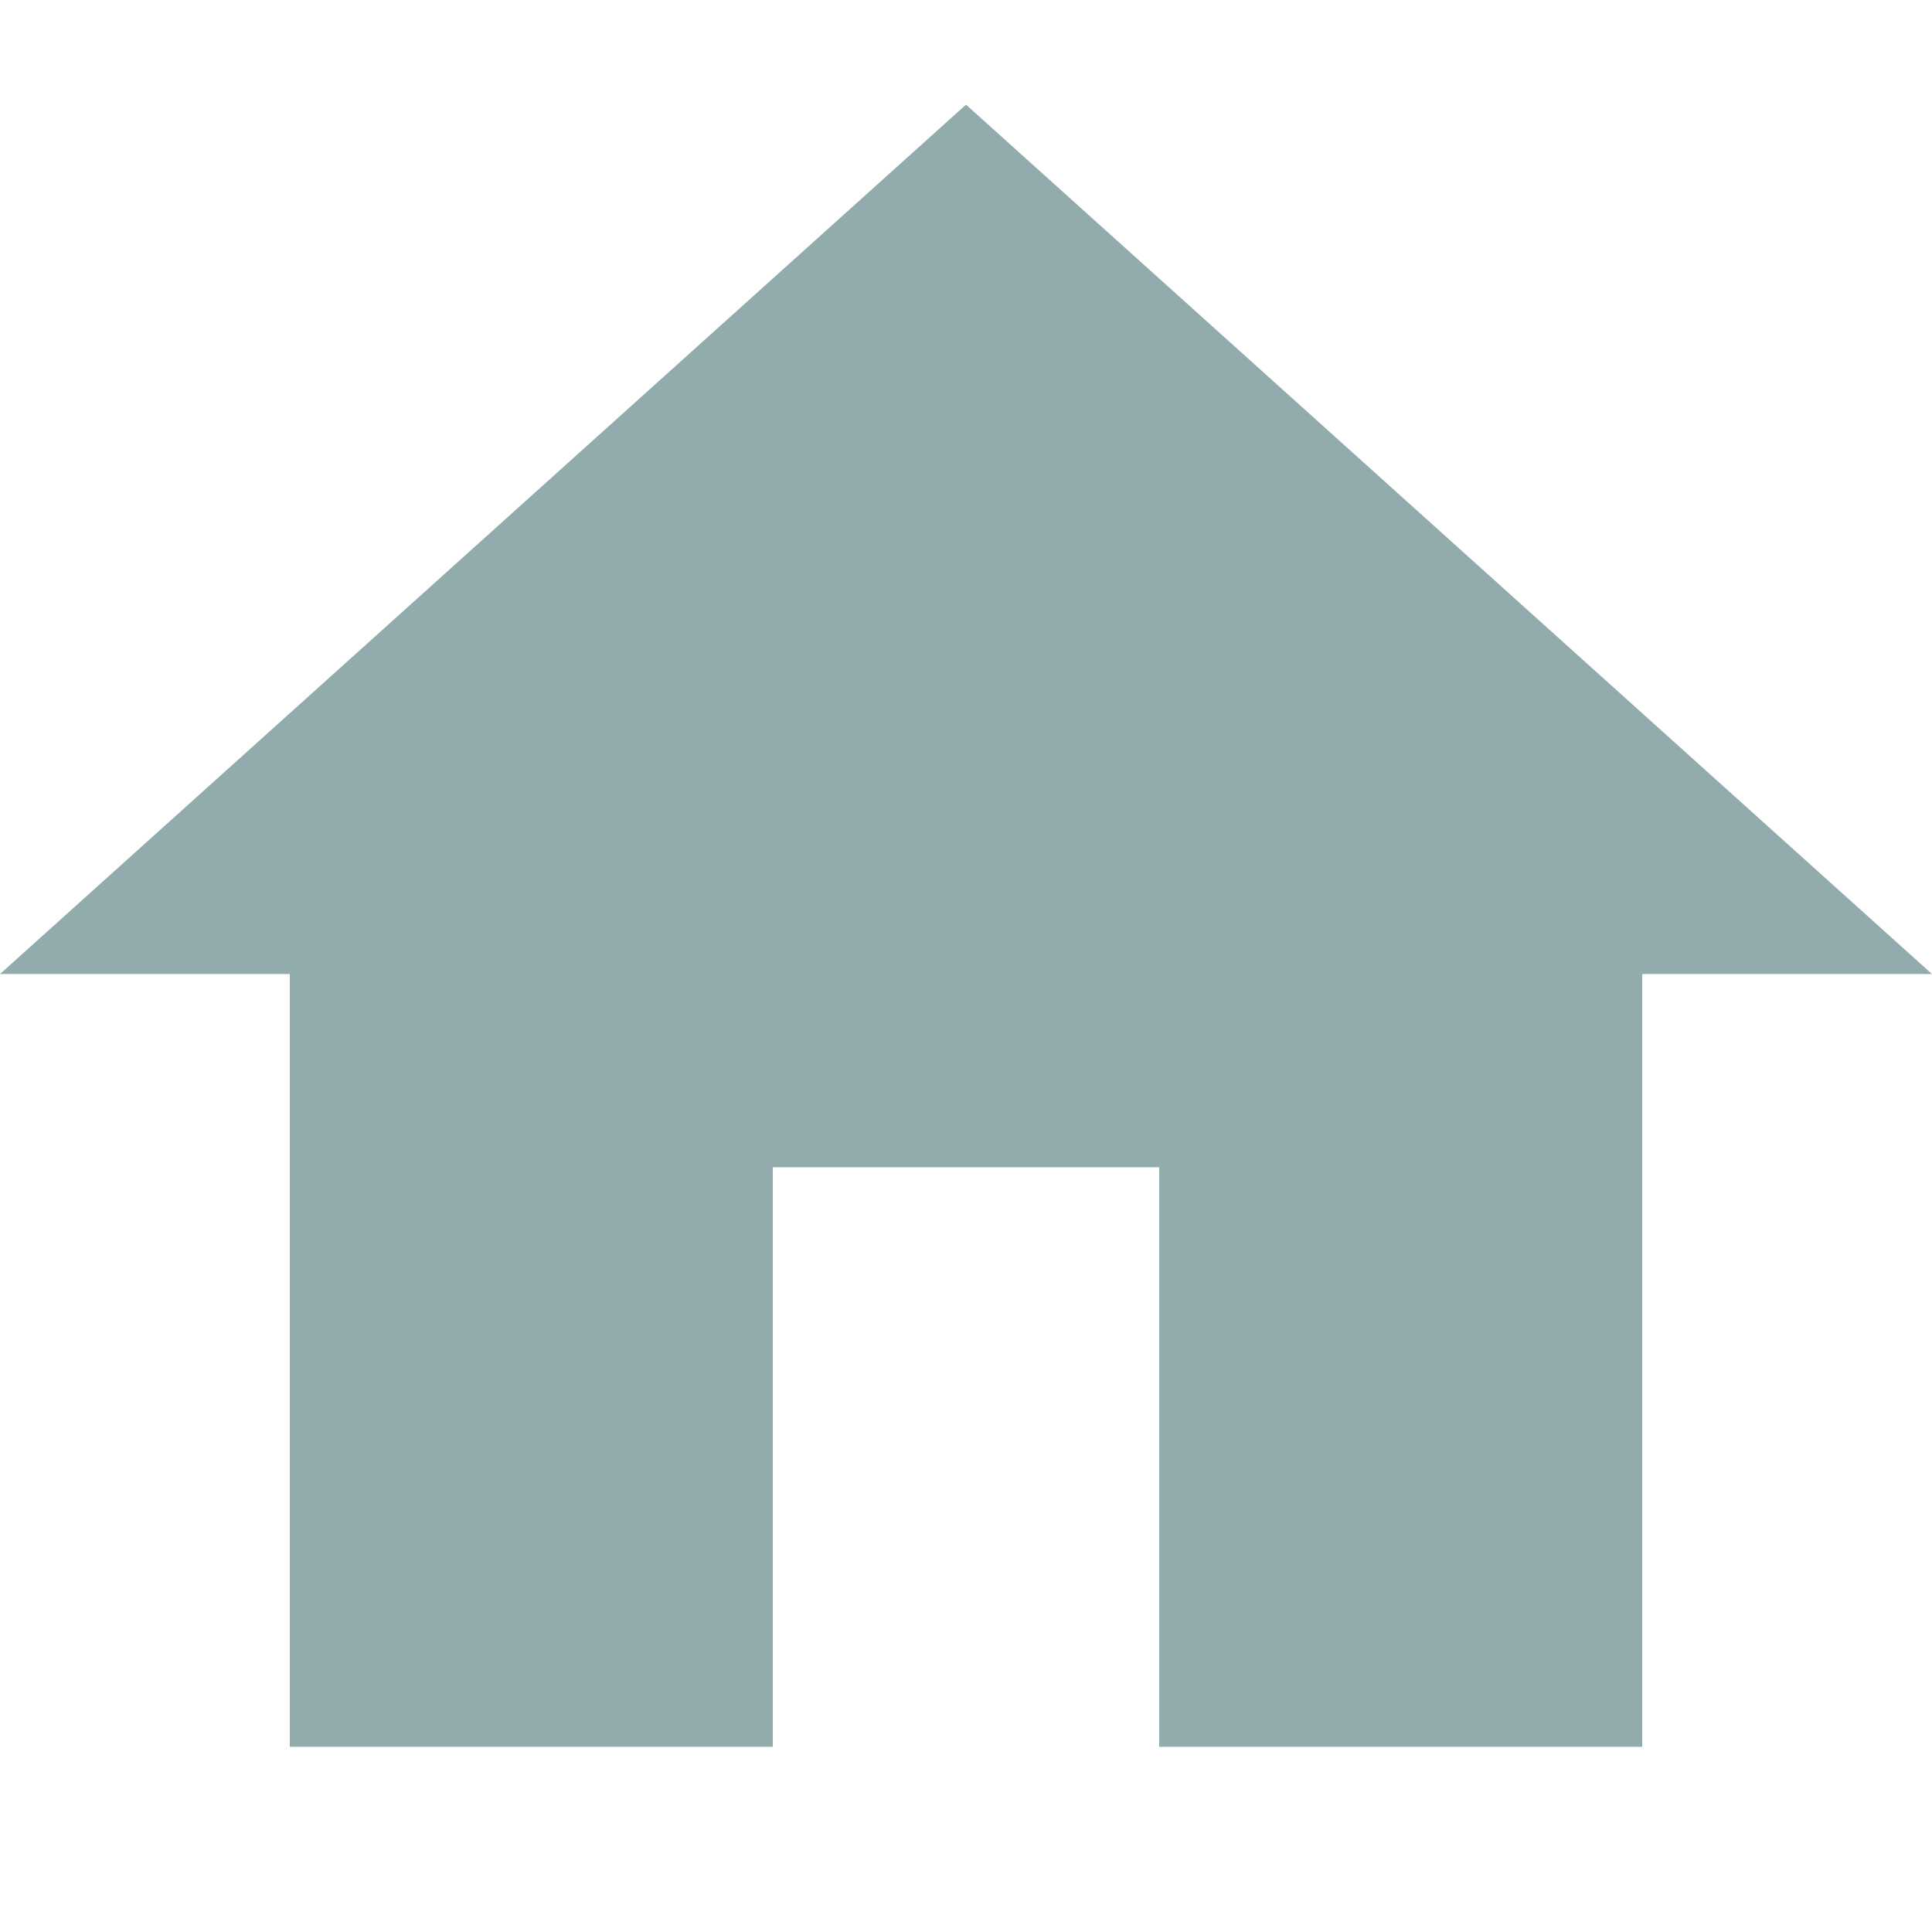 <?xml version="1.0" encoding="utf-8"?>
<!-- Generator: Adobe Illustrator 28.1.0, SVG Export Plug-In . SVG Version: 6.00 Build 0)  -->
<svg version="1.1" id="Ebene_1" xmlns="http://www.w3.org/2000/svg" xmlns:xlink="http://www.w3.org/1999/xlink" x="0px" y="0px"
	 viewBox="0 0 24 24" style="enable-background:new 0 0 24 24;" xml:space="preserve">
<style type="text/css">
	.st0{fill:none;}
	.st1{fill:#92ACAD;}
</style>
<path class="st0" d="M0,0h24v24H0V0z"/>
<path class="st1" d="M9.6,21.7v-7.2h4.8v7.2h6v-9.6H24L12,1.3L0,12.1h3.6v9.6H9.6z"/>
</svg>
